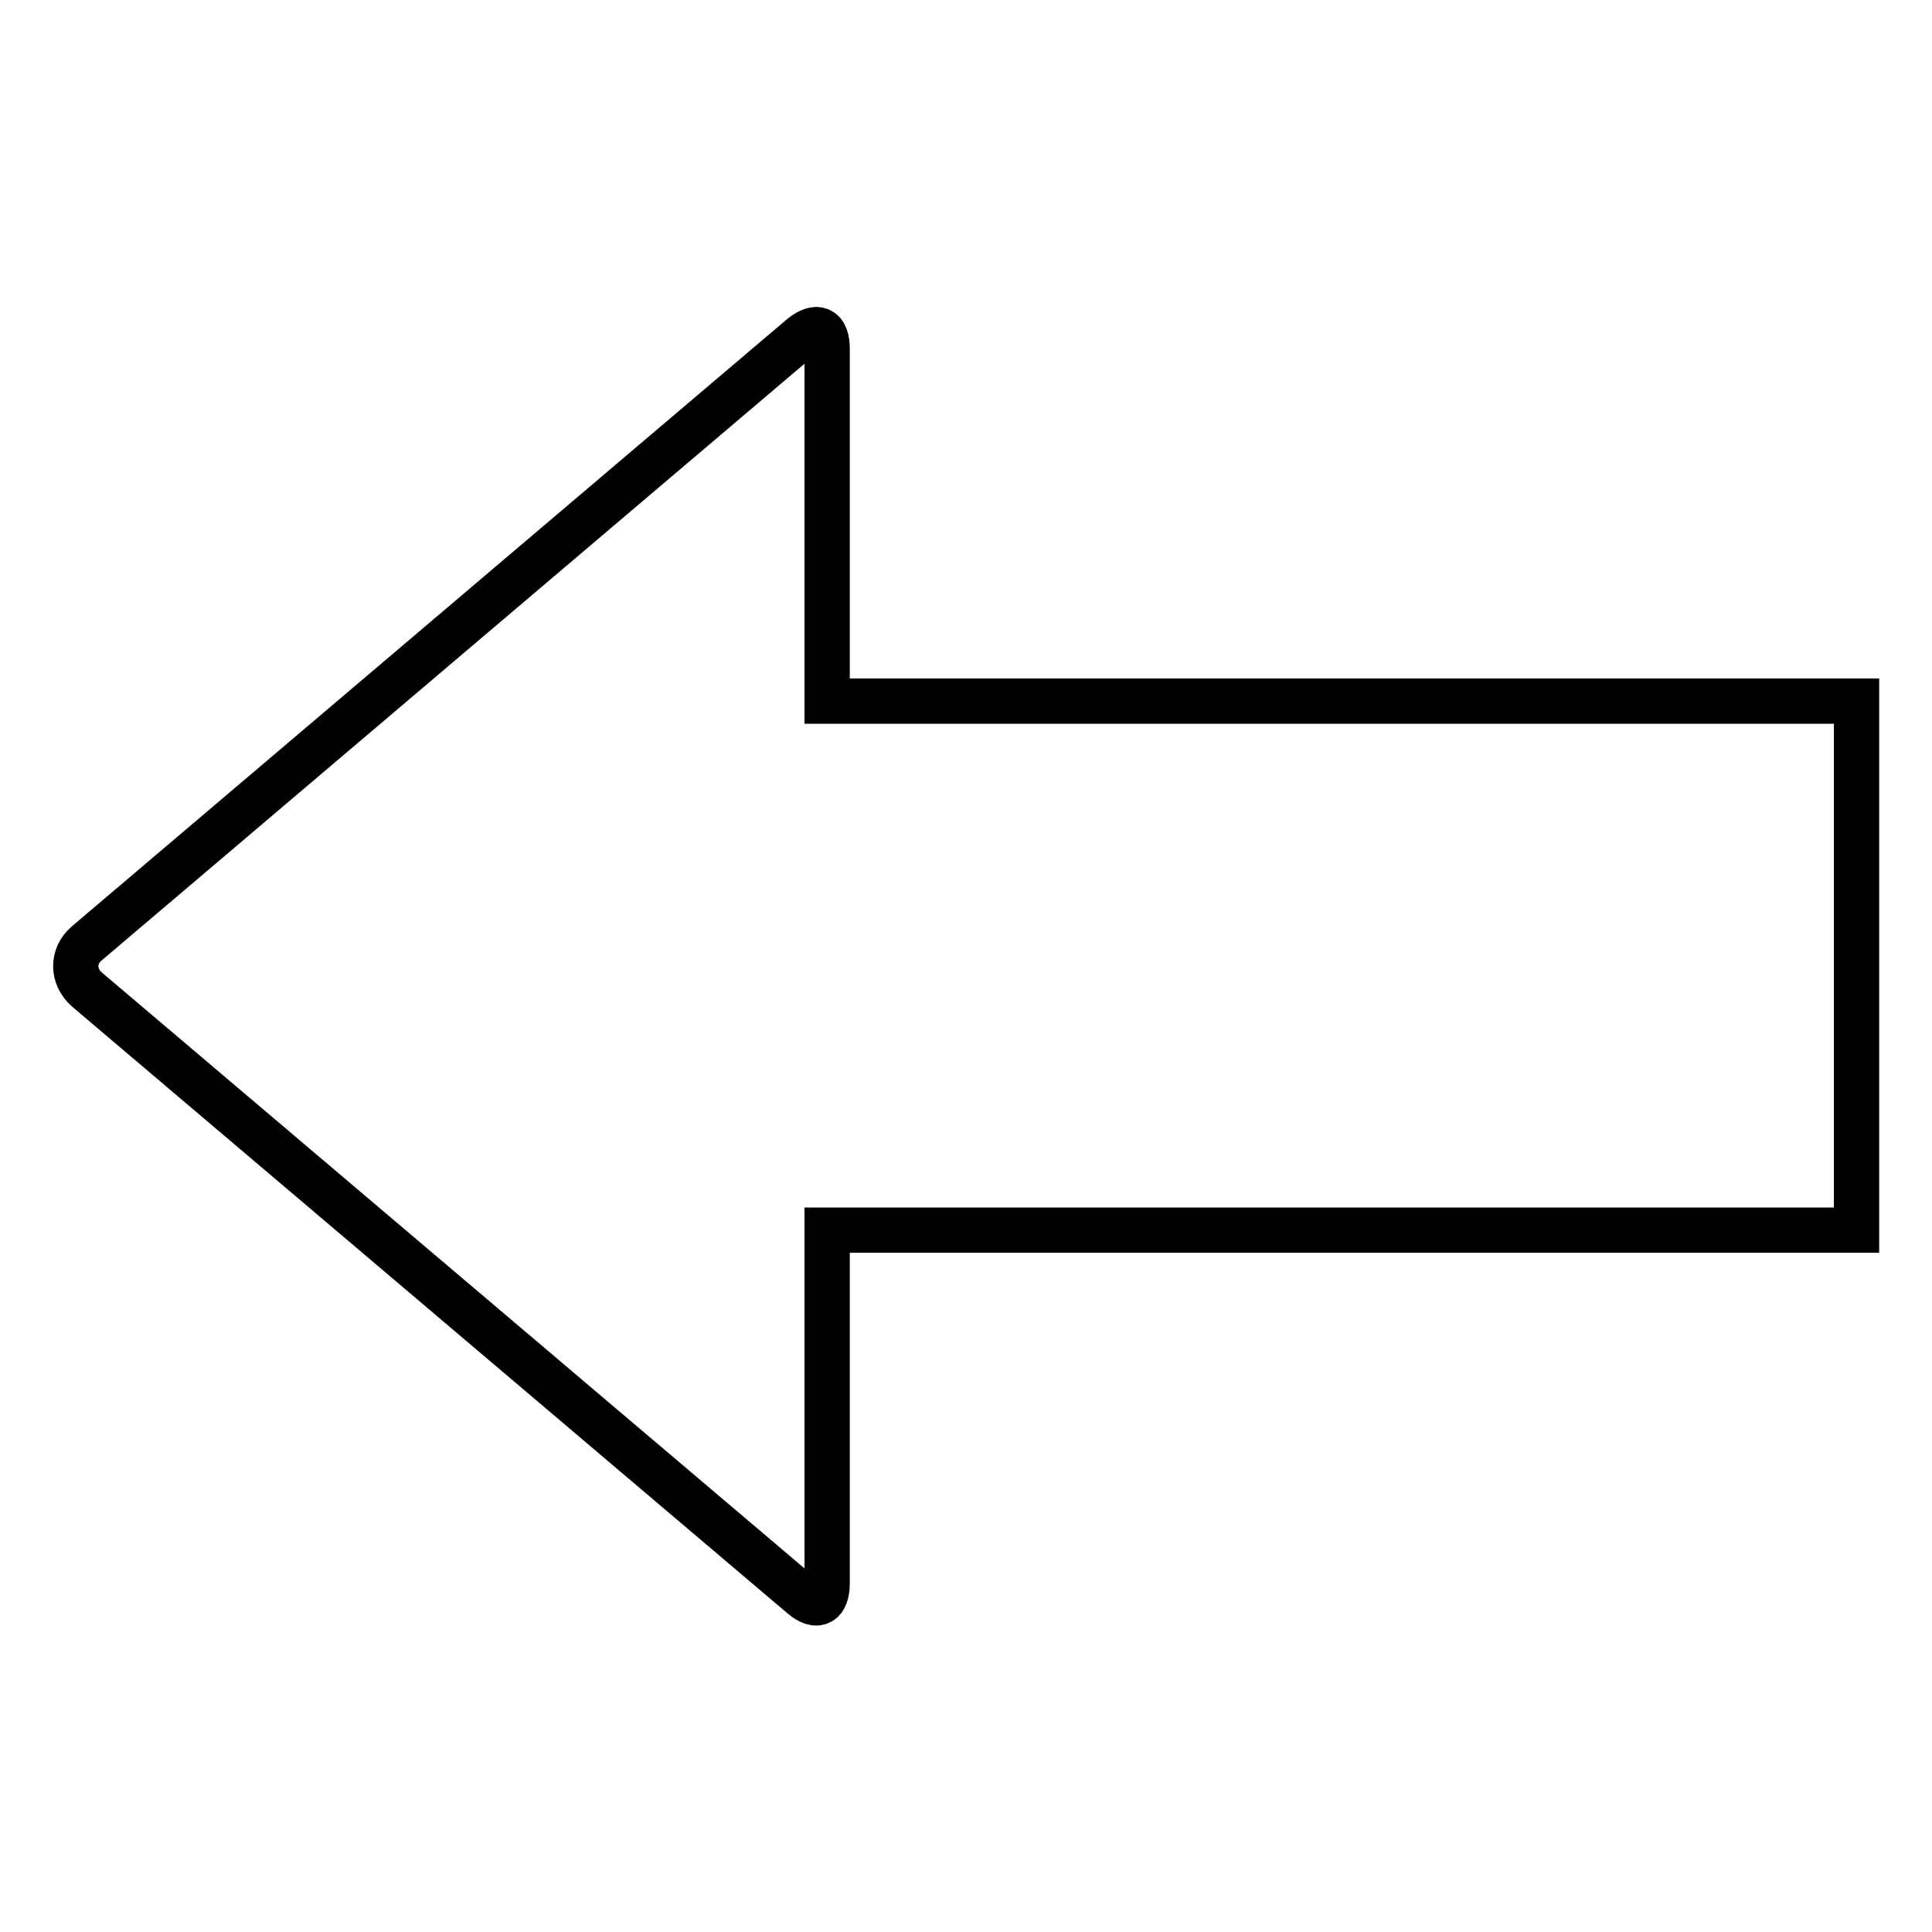 <?xml version="1.0" encoding="utf-8"?>
<!-- Svg Vector Icons : http://www.onlinewebfonts.com/icon -->
<!DOCTYPE svg PUBLIC "-//W3C//DTD SVG 1.1//EN" "http://www.w3.org/Graphics/SVG/1.1/DTD/svg11.dtd">
<svg version="1.1" xmlns="http://www.w3.org/2000/svg" xmlns:xlink="http://www.w3.org/1999/xlink" x="0px" y="0px" viewBox="0 0 256 256" enable-background="new 0 0 256 256" xml:space="preserve">
<g><g><path stroke-width="6" fill-opacity="0" stroke="#000000"  d="M106.2,44.6L11.5,125c-2,1.7-1.9,4.4,0,6.1l94.8,80.4c2,1.7,3.3,0.9,3.3-1.7v-46.8H246v-3.3V96.2v-3.3H109.6V46.2C109.6,43.6,108.3,42.9,106.2,44.6z"/></g></g>
</svg>